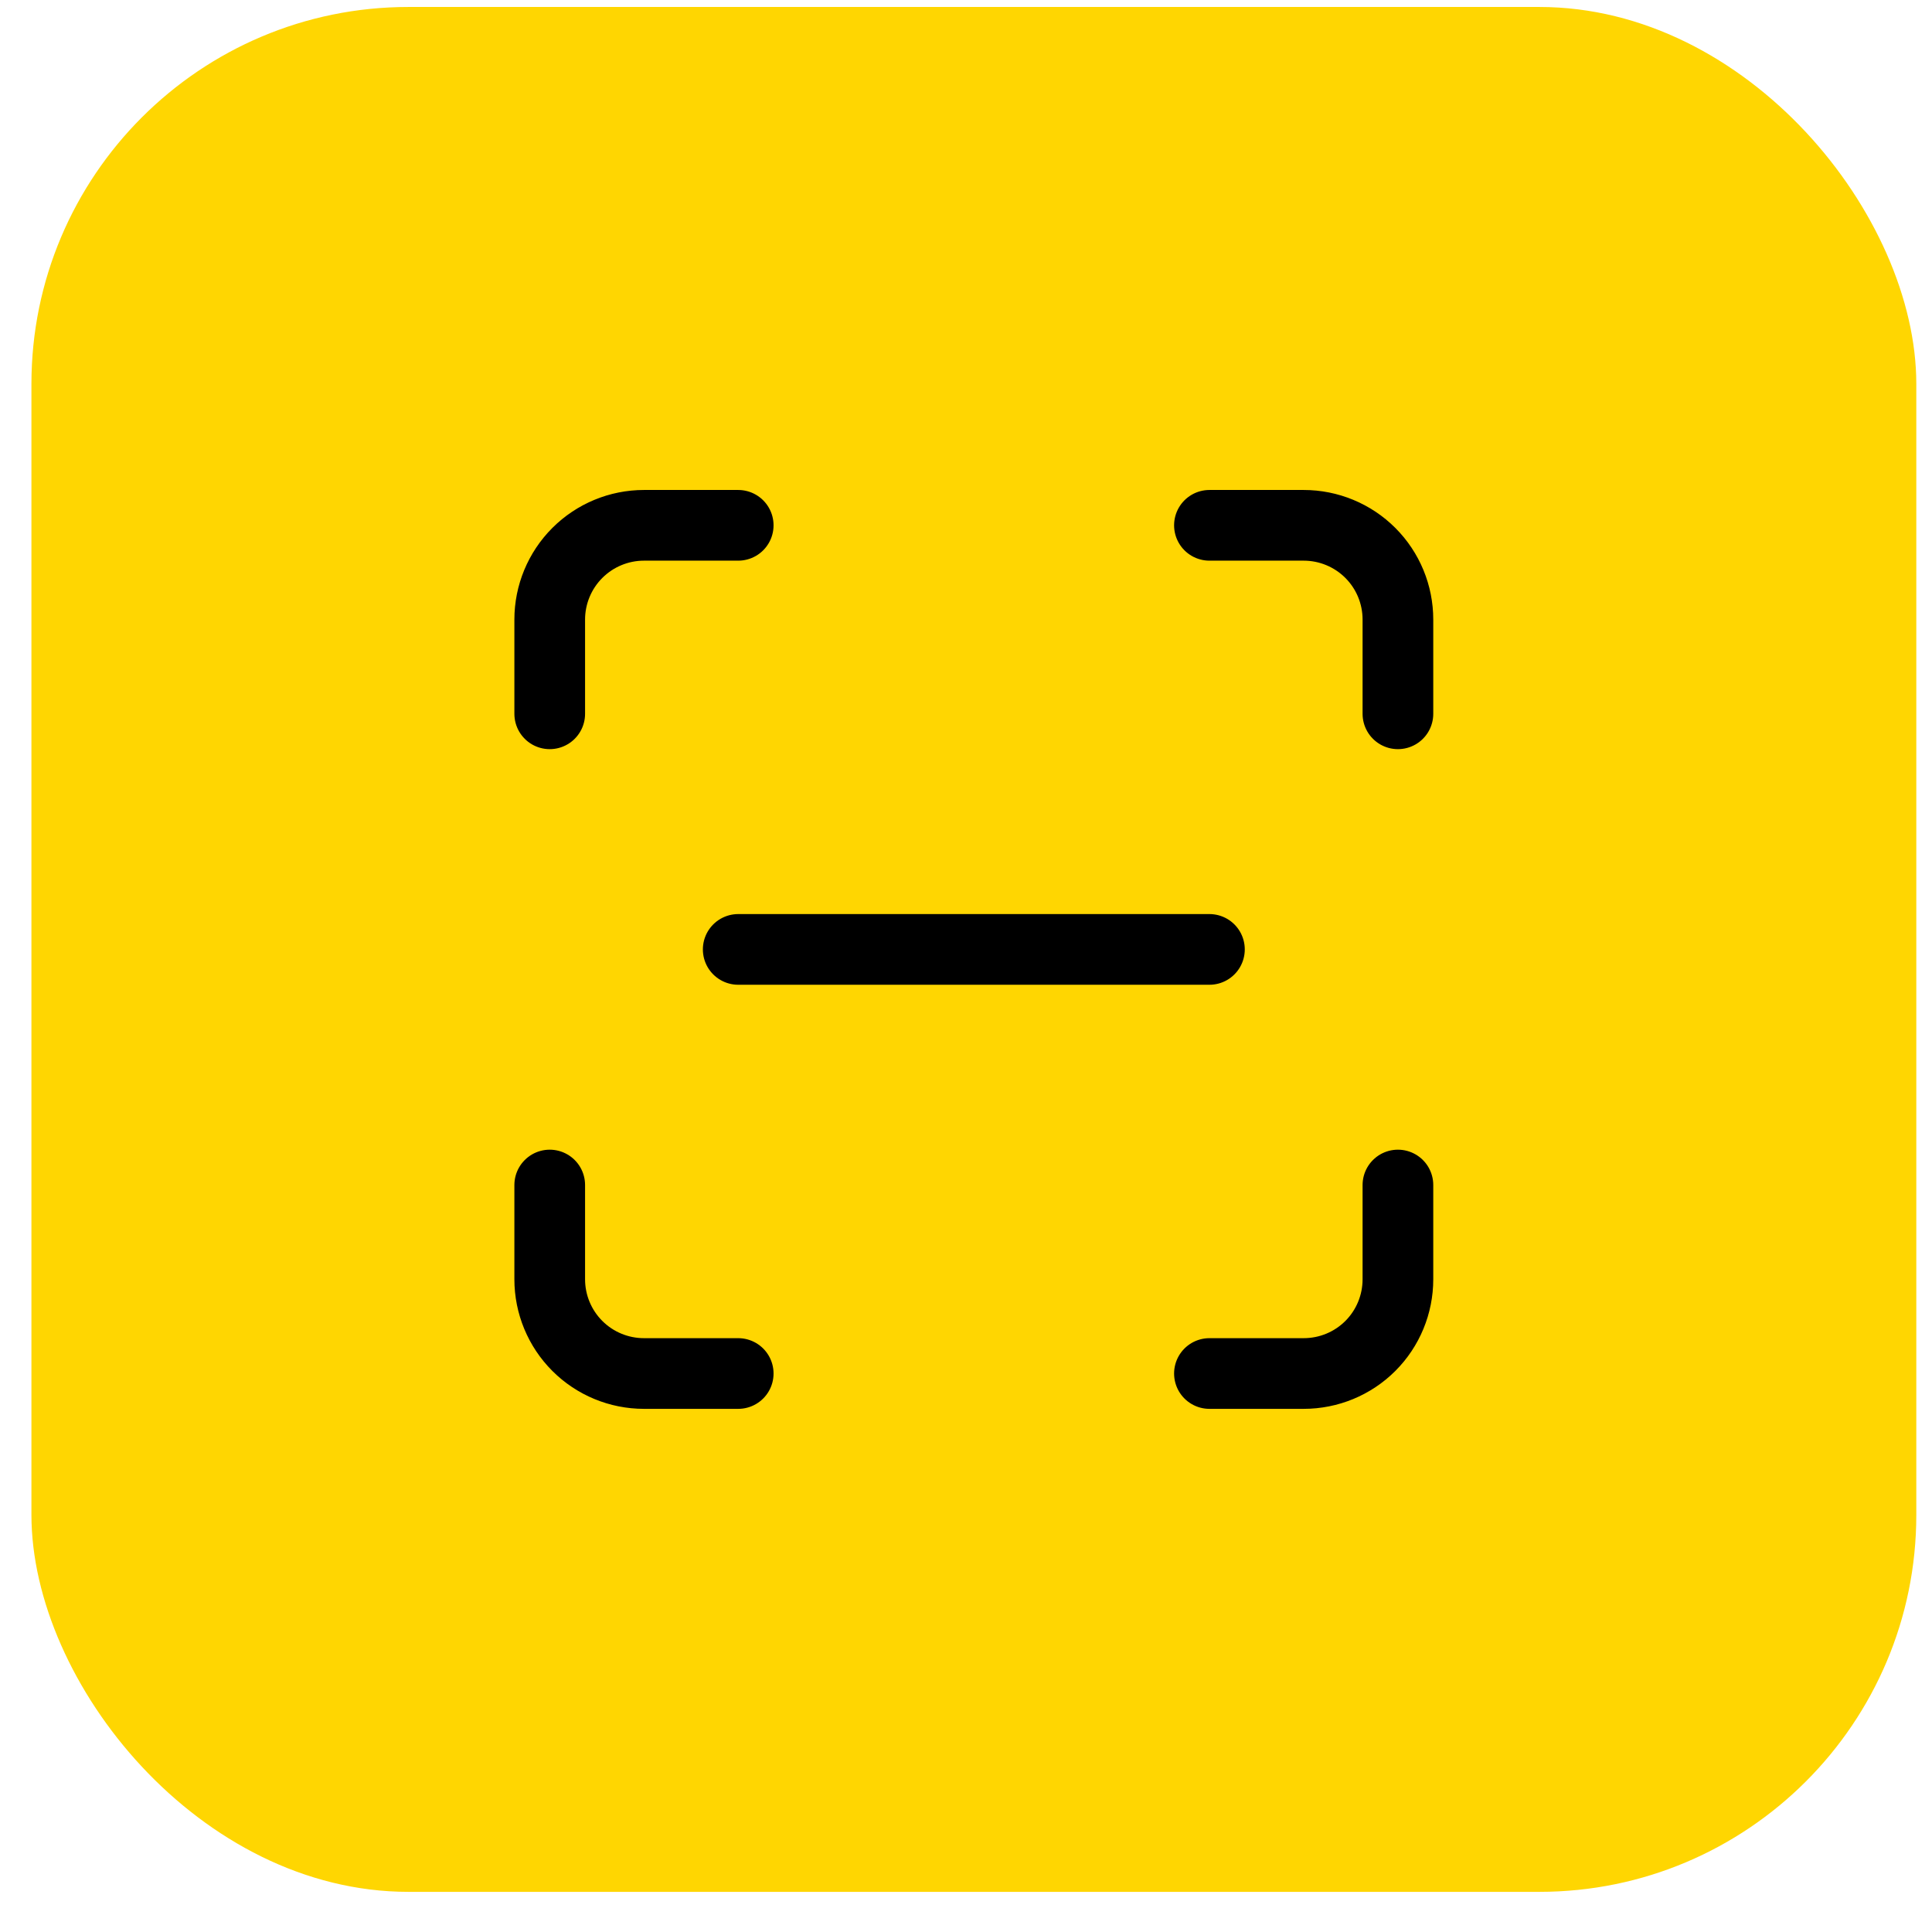 <svg width="41" height="41" viewBox="0 0 41 41" fill="none" xmlns="http://www.w3.org/2000/svg">
<rect x="0.667" y="0.148" width="40" height="40" rx="8" fill="#FFD601"/>
<path d="M11.666 15.148V13.148C11.666 12.618 11.877 12.109 12.252 11.734C12.627 11.359 13.136 11.148 13.666 11.148H15.666M25.666 11.148H27.666C28.197 11.148 28.706 11.359 29.081 11.734C29.456 12.109 29.666 12.618 29.666 13.148V15.148M29.666 25.148V27.148C29.666 27.679 29.456 28.188 29.081 28.563C28.706 28.938 28.197 29.148 27.666 29.148H25.666M15.666 29.148H13.666C13.136 29.148 12.627 28.938 12.252 28.563C11.877 28.188 11.666 27.679 11.666 27.148V25.148M15.666 20.148H25.666" stroke="black" stroke-width="1.5" stroke-linecap="round" stroke-linejoin="round"/>
</svg>
